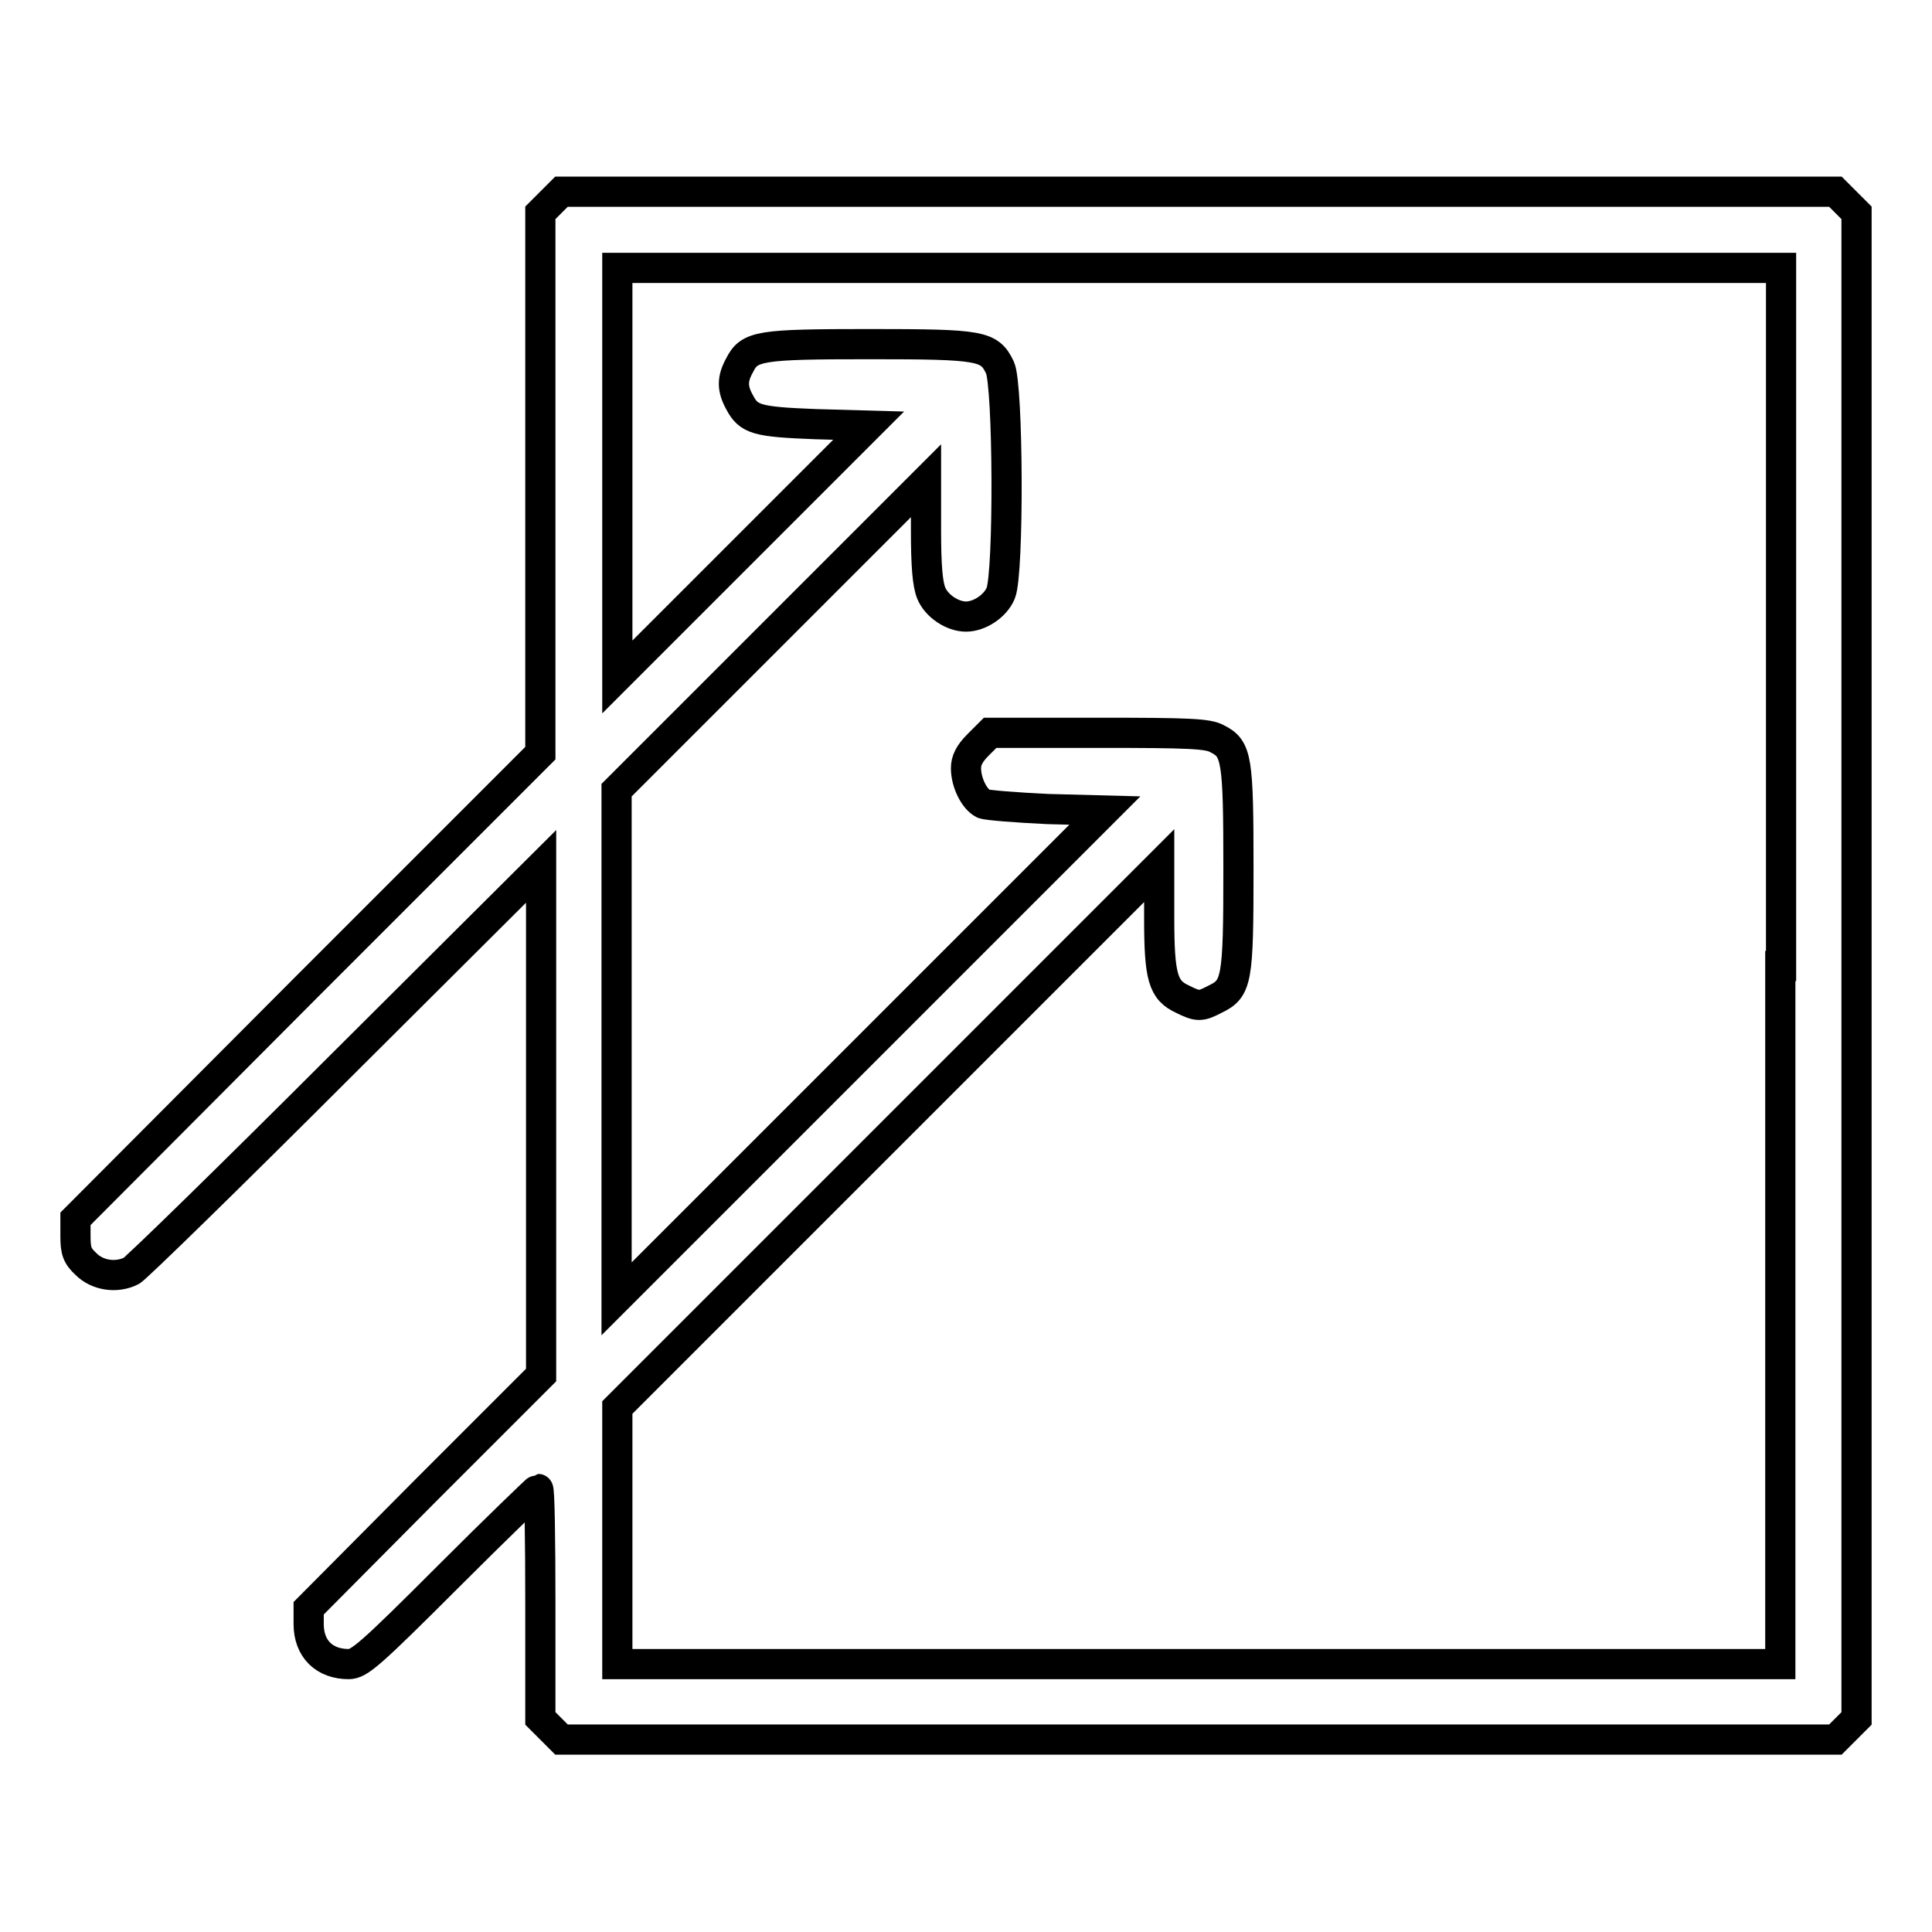 <?xml version="1.0" encoding="utf-8"?>
<!-- Svg Vector Icons : http://www.onlinewebfonts.com/icon -->
<!DOCTYPE svg PUBLIC "-//W3C//DTD SVG 1.1//EN" "http://www.w3.org/Graphics/SVG/1.1/DTD/svg11.dtd">
<svg version="1.1" xmlns="http://www.w3.org/2000/svg" xmlns:xlink="http://www.w3.org/1999/xlink" x="0px" y="0px" viewBox="0 0 256 256" enable-background="new 0 0 256 256" xml:space="preserve">
<g><g><g><path stroke-width="4" fill-opacity="0" stroke="#000000"  d="M73,26.8l-1.4,1.4V64v35.8l-30.8,30.8L10,161.5v2.3c0,1.9,0.2,2.6,1.4,3.7c1.5,1.5,4,1.9,6,0.9c0.6-0.3,13.1-12.5,27.7-27.1l26.6-26.5v33.7v33.7l-15.4,15.4l-15.4,15.5v2.1c0,3.3,2.1,5.3,5.3,5.3c1.4,0,2.8-1.2,13.2-11.6c6.4-6.4,11.8-11.6,11.9-11.6c0.2,0,0.3,6.8,0.3,15.2v15.2l1.4,1.4l1.4,1.4h84.4h84.4l1.4-1.4l1.4-1.4V128V28.2l-1.4-1.4l-1.4-1.4h-84.4H74.4L73,26.8z M235.9,128v92.5h-77.1H81.8v-17v-17l35.9-35.9l35.9-35.9v6.9c0,7.9,0.5,9.6,3.1,10.8c2,1,2.4,1,4.3,0c2.9-1.4,3.1-2.4,3.1-17.2c0-14.7-0.2-16-2.8-17.3c-1.2-0.7-3.7-0.8-15.8-0.8h-14.3l-1.6,1.6c-1.2,1.2-1.6,2.1-1.6,3.1c0,1.9,1.1,4.1,2.3,4.7c0.5,0.2,4.3,0.5,8.5,0.7l7.6,0.2L114,139.8l-32.3,32.3v-33.7v-33.7l20.5-20.5l20.5-20.5v6.6c0,4.6,0.2,7.1,0.7,8.3c0.7,1.7,2.8,3.1,4.6,3.1s3.9-1.4,4.6-3.1c1.1-2.6,1-27.6-0.1-29.9c-1.4-2.9-2.4-3.1-17.2-3.1c-14.7,0-16,0.2-17.3,2.8c-1,1.8-1,3.1,0,4.9c1.2,2.3,2.3,2.6,10,2.9l7.1,0.2L98.4,73.1L81.8,89.7V62.6V35.5h77.1h77.1V128z"/></g></g></g>
</svg>